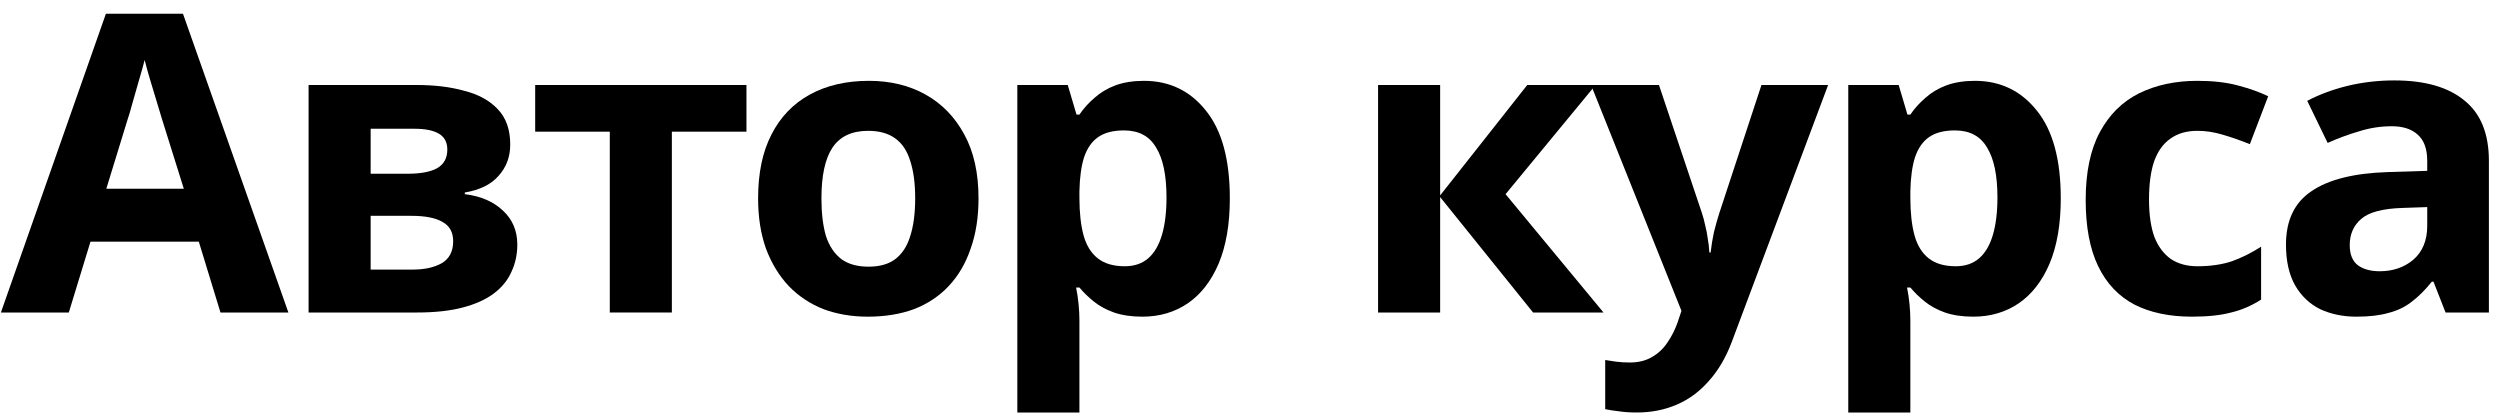 <?xml version="1.0" encoding="UTF-8"?> <svg xmlns="http://www.w3.org/2000/svg" width="120" height="20" viewBox="0 0 120 20" fill="none"><path d="M114.927 3.86C116.393 3.86 117.513 4.18 118.287 4.82C119.073 5.447 119.467 6.413 119.467 7.72V15H117.387L116.807 13.52H116.727C116.42 13.907 116.1 14.227 115.767 14.48C115.447 14.733 115.073 14.913 114.647 15.02C114.233 15.14 113.72 15.2 113.107 15.2C112.467 15.2 111.887 15.08 111.367 14.84C110.86 14.587 110.46 14.207 110.167 13.7C109.873 13.18 109.727 12.527 109.727 11.74C109.727 10.58 110.133 9.727 110.947 9.18C111.76 8.62 112.98 8.313 114.607 8.26L116.507 8.2V7.72C116.507 7.147 116.353 6.727 116.047 6.46C115.753 6.193 115.34 6.06 114.807 6.06C114.273 6.06 113.753 6.14 113.247 6.3C112.74 6.447 112.233 6.633 111.727 6.86L110.747 4.84C111.333 4.533 111.98 4.293 112.687 4.12C113.407 3.947 114.153 3.86 114.927 3.86ZM115.347 9.98C114.387 10.007 113.72 10.18 113.347 10.5C112.973 10.82 112.787 11.24 112.787 11.76C112.787 12.213 112.92 12.54 113.187 12.74C113.453 12.927 113.8 13.02 114.227 13.02C114.867 13.02 115.407 12.833 115.847 12.46C116.287 12.073 116.507 11.533 116.507 10.84V9.94L115.347 9.98Z" fill="black"></path><path d="M105.213 15.2C104.133 15.2 103.213 15.007 102.453 14.62C101.693 14.22 101.113 13.607 100.713 12.78C100.313 11.953 100.113 10.893 100.113 9.6C100.113 8.267 100.34 7.18 100.793 6.34C101.247 5.5 101.873 4.88 102.673 4.48C103.487 4.08 104.42 3.88 105.473 3.88C106.22 3.88 106.867 3.953 107.413 4.1C107.973 4.247 108.46 4.42 108.873 4.62L107.993 6.92C107.527 6.733 107.087 6.58 106.673 6.46C106.273 6.34 105.873 6.28 105.473 6.28C104.953 6.28 104.52 6.407 104.173 6.66C103.827 6.9 103.567 7.267 103.393 7.76C103.233 8.24 103.153 8.847 103.153 9.58C103.153 10.3 103.24 10.9 103.413 11.38C103.6 11.847 103.867 12.2 104.213 12.44C104.56 12.666 104.98 12.78 105.473 12.78C106.1 12.78 106.653 12.7 107.133 12.54C107.613 12.367 108.08 12.133 108.533 11.84V14.38C108.08 14.673 107.6 14.88 107.093 15C106.6 15.133 105.973 15.2 105.213 15.2Z" fill="black"></path><path d="M94.797 3.88C96.023 3.88 97.017 4.36 97.777 5.32C98.537 6.267 98.917 7.667 98.917 9.52C98.917 10.76 98.737 11.807 98.377 12.66C98.017 13.5 97.523 14.133 96.897 14.56C96.27 14.986 95.543 15.2 94.717 15.2C94.197 15.2 93.743 15.133 93.357 15C92.984 14.867 92.663 14.693 92.397 14.48C92.13 14.267 91.897 14.04 91.697 13.8H91.537C91.59 14.053 91.63 14.32 91.657 14.6C91.683 14.867 91.697 15.133 91.697 15.4V19.8H88.717V4.08H91.137L91.557 5.5H91.697C91.897 5.207 92.137 4.94 92.417 4.7C92.697 4.447 93.03 4.247 93.417 4.1C93.817 3.953 94.277 3.88 94.797 3.88ZM93.837 6.26C93.317 6.26 92.903 6.367 92.597 6.58C92.29 6.793 92.064 7.12 91.917 7.56C91.784 7.987 91.71 8.527 91.697 9.18V9.5C91.697 10.207 91.763 10.807 91.897 11.3C92.03 11.78 92.257 12.147 92.577 12.4C92.897 12.653 93.33 12.78 93.877 12.78C94.33 12.78 94.704 12.653 94.997 12.4C95.29 12.147 95.51 11.773 95.657 11.28C95.803 10.787 95.877 10.187 95.877 9.48C95.877 8.413 95.71 7.613 95.377 7.08C95.057 6.533 94.543 6.26 93.837 6.26Z" fill="black"></path><path d="M76.37 4.08H79.63L81.69 10.22C81.757 10.42 81.81 10.62 81.85 10.82C81.903 11.02 81.943 11.227 81.97 11.44C82.01 11.653 82.037 11.88 82.05 12.12H82.11C82.15 11.773 82.204 11.447 82.27 11.14C82.35 10.82 82.437 10.513 82.53 10.22L84.55 4.08H87.75L83.13 16.4C82.85 17.147 82.484 17.773 82.03 18.28C81.59 18.787 81.077 19.167 80.49 19.42C79.903 19.673 79.263 19.8 78.57 19.8C78.237 19.8 77.944 19.78 77.69 19.74C77.45 19.713 77.237 19.68 77.05 19.64V17.28C77.197 17.307 77.37 17.333 77.57 17.36C77.783 17.387 78.004 17.4 78.23 17.4C78.644 17.4 78.997 17.313 79.29 17.14C79.597 16.967 79.85 16.727 80.05 16.42C80.25 16.127 80.41 15.807 80.53 15.46L80.71 14.92L76.37 4.08Z" fill="black"></path><path d="M73.308 4.08H76.588L72.267 9.32L76.968 15H73.588L69.127 9.46V15H66.147V4.08H69.127V9.38L73.308 4.08Z" fill="black"></path><path d="M54.912 3.88C56.139 3.88 57.132 4.36 57.892 5.32C58.652 6.267 59.032 7.667 59.032 9.52C59.032 10.76 58.852 11.807 58.492 12.66C58.132 13.5 57.639 14.133 57.012 14.56C56.385 14.986 55.659 15.2 54.832 15.2C54.312 15.2 53.859 15.133 53.472 15C53.099 14.867 52.779 14.693 52.512 14.48C52.245 14.267 52.012 14.04 51.812 13.8H51.652C51.705 14.053 51.745 14.32 51.772 14.6C51.799 14.867 51.812 15.133 51.812 15.4V19.8H48.832V4.08H51.252L51.672 5.5H51.812C52.012 5.207 52.252 4.94 52.532 4.7C52.812 4.447 53.145 4.247 53.532 4.1C53.932 3.953 54.392 3.88 54.912 3.88ZM53.952 6.26C53.432 6.26 53.019 6.367 52.712 6.58C52.405 6.793 52.179 7.12 52.032 7.56C51.899 7.987 51.825 8.527 51.812 9.18V9.5C51.812 10.207 51.879 10.807 52.012 11.3C52.145 11.78 52.372 12.147 52.692 12.4C53.012 12.653 53.445 12.78 53.992 12.78C54.445 12.78 54.819 12.653 55.112 12.4C55.405 12.147 55.625 11.773 55.772 11.28C55.919 10.787 55.992 10.187 55.992 9.48C55.992 8.413 55.825 7.613 55.492 7.08C55.172 6.533 54.659 6.26 53.952 6.26Z" fill="black"></path><path d="M46.969 9.52C46.969 10.427 46.843 11.233 46.589 11.94C46.349 12.647 45.996 13.247 45.529 13.74C45.076 14.22 44.523 14.587 43.869 14.84C43.216 15.08 42.476 15.2 41.649 15.2C40.889 15.2 40.182 15.08 39.529 14.84C38.889 14.587 38.336 14.22 37.869 13.74C37.403 13.247 37.036 12.647 36.769 11.94C36.516 11.233 36.389 10.427 36.389 9.52C36.389 8.307 36.602 7.287 37.029 6.46C37.456 5.62 38.069 4.98 38.869 4.54C39.669 4.1 40.616 3.88 41.709 3.88C42.736 3.88 43.642 4.1 44.429 4.54C45.216 4.98 45.836 5.62 46.289 6.46C46.742 7.287 46.969 8.307 46.969 9.52ZM39.429 9.52C39.429 10.24 39.502 10.847 39.649 11.34C39.809 11.82 40.056 12.187 40.389 12.44C40.722 12.68 41.156 12.8 41.689 12.8C42.222 12.8 42.649 12.68 42.969 12.44C43.303 12.187 43.542 11.82 43.689 11.34C43.849 10.847 43.929 10.24 43.929 9.52C43.929 8.8 43.849 8.2 43.689 7.72C43.542 7.24 43.303 6.88 42.969 6.64C42.636 6.4 42.203 6.28 41.669 6.28C40.883 6.28 40.309 6.553 39.949 7.1C39.602 7.633 39.429 8.44 39.429 9.52Z" fill="black"></path><path d="M35.83 6.32H32.249V15H29.27V6.32H25.689V4.08H35.83V6.32Z" fill="black"></path><path d="M24.491 6.94C24.491 7.527 24.305 8.027 23.931 8.44C23.572 8.853 23.032 9.12 22.311 9.24V9.32C23.072 9.413 23.678 9.673 24.131 10.1C24.598 10.527 24.831 11.073 24.831 11.74C24.831 12.207 24.738 12.64 24.552 13.04C24.378 13.44 24.098 13.787 23.712 14.08C23.325 14.373 22.825 14.6 22.212 14.76C21.611 14.92 20.878 15 20.012 15H14.812V4.08H20.012C20.865 4.08 21.625 4.173 22.291 4.36C22.971 4.533 23.505 4.827 23.892 5.24C24.291 5.653 24.491 6.22 24.491 6.94ZM21.752 11.58C21.752 11.153 21.585 10.847 21.252 10.66C20.918 10.46 20.418 10.36 19.752 10.36H17.791V12.94H19.811C20.372 12.94 20.831 12.84 21.192 12.64C21.565 12.427 21.752 12.073 21.752 11.58ZM21.471 7.18C21.471 6.833 21.338 6.58 21.072 6.42C20.805 6.26 20.412 6.18 19.892 6.18H17.791V8.34H19.552C20.178 8.34 20.651 8.253 20.971 8.08C21.305 7.893 21.471 7.593 21.471 7.18Z" fill="black"></path><path d="M10.583 15L9.543 11.6H4.343L3.303 15H0.043L5.083 0.66H8.783L13.843 15H10.583ZM7.783 5.74C7.716 5.513 7.63 5.227 7.523 4.88C7.416 4.533 7.31 4.18 7.203 3.82C7.096 3.46 7.01 3.147 6.943 2.88C6.876 3.147 6.783 3.48 6.663 3.88C6.556 4.267 6.45 4.64 6.343 5C6.25 5.347 6.176 5.593 6.123 5.74L5.103 9.06H8.823L7.783 5.74Z" fill="black"></path></svg> 